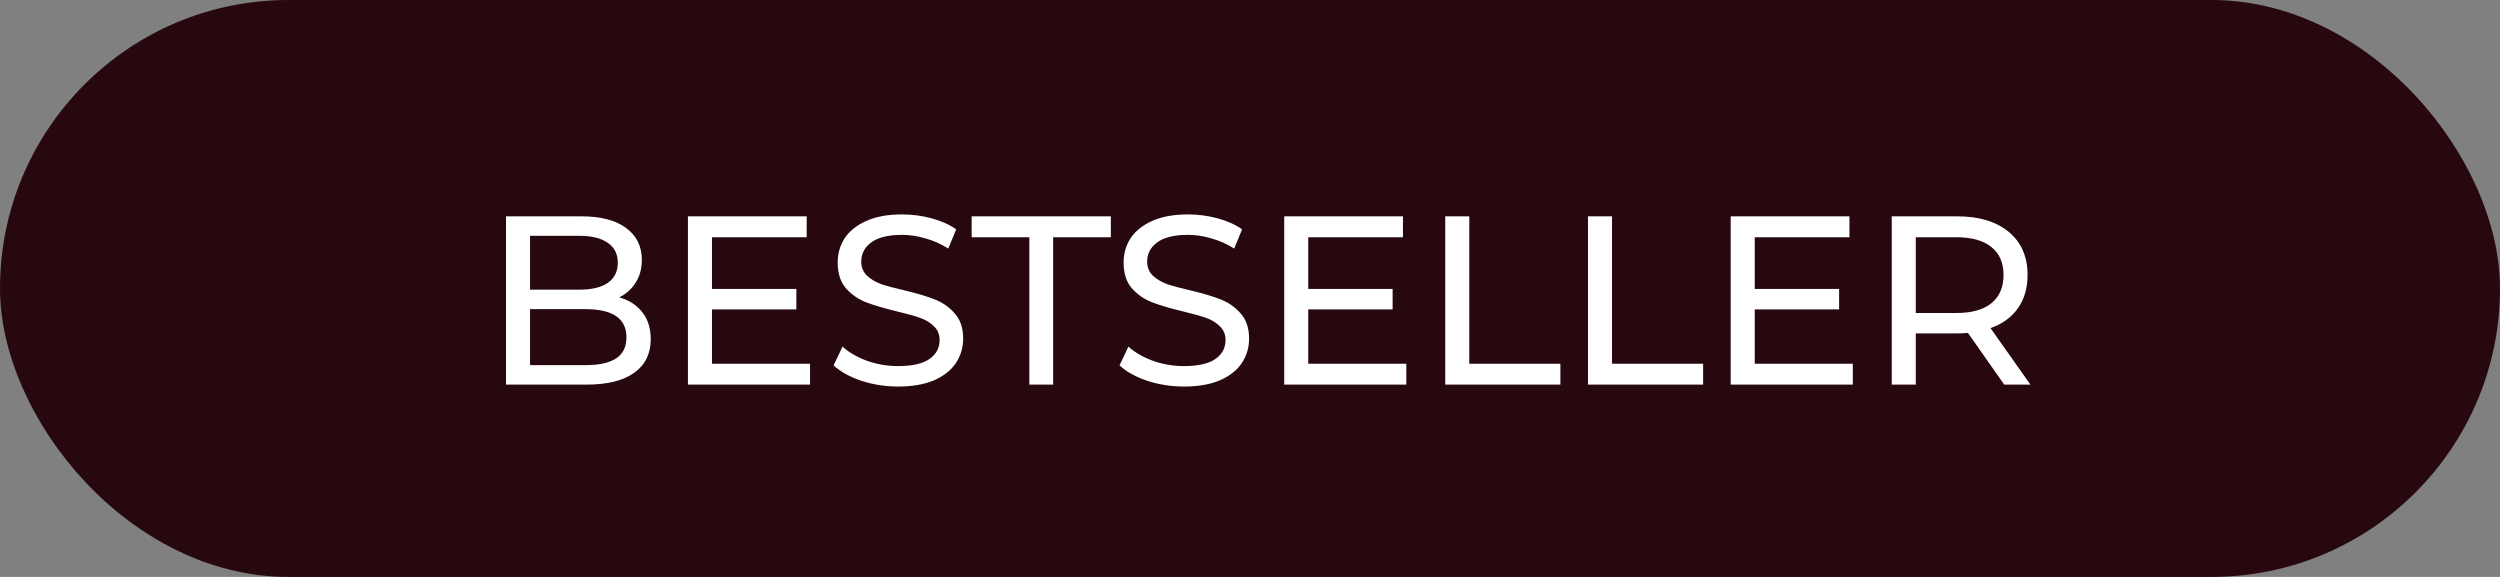<svg width="104" height="24" viewBox="0 0 104 24" fill="none" xmlns="http://www.w3.org/2000/svg">
<rect x="0" y="0" width="104" height="24" fill="#808080" stroke="none"/>
<rect width="104" height="24" rx="12" fill="#27080F"/>
<path d="M25.76 12.37C26.167 12.483 26.487 12.69 26.72 12.99C26.953 13.283 27.07 13.657 27.07 14.11C27.07 14.717 26.84 15.183 26.38 15.51C25.927 15.837 25.263 16 24.39 16H21.05V9H24.19C24.99 9 25.607 9.16 26.04 9.48C26.48 9.8 26.7 10.243 26.7 10.81C26.7 11.177 26.613 11.493 26.44 11.76C26.273 12.027 26.047 12.23 25.76 12.37ZM22.05 9.81V12.05H24.1C24.613 12.05 25.007 11.957 25.28 11.77C25.56 11.577 25.7 11.297 25.7 10.93C25.7 10.563 25.56 10.287 25.28 10.1C25.007 9.907 24.613 9.81 24.1 9.81H22.05ZM24.35 15.19C24.917 15.19 25.343 15.097 25.63 14.91C25.917 14.723 26.06 14.43 26.06 14.03C26.06 13.25 25.49 12.86 24.35 12.86H22.05V15.19H24.35ZM33.698 15.13V16H28.618V9H33.558V9.87H29.618V12.02H33.128V12.87H29.618V15.13H33.698ZM37.358 16.08C36.831 16.08 36.321 16 35.828 15.84C35.341 15.673 34.958 15.46 34.678 15.2L35.048 14.42C35.314 14.66 35.654 14.857 36.068 15.01C36.488 15.157 36.918 15.23 37.358 15.23C37.938 15.23 38.371 15.133 38.658 14.94C38.944 14.74 39.088 14.477 39.088 14.15C39.088 13.91 39.008 13.717 38.848 13.57C38.694 13.417 38.501 13.3 38.268 13.22C38.041 13.14 37.718 13.05 37.298 12.95C36.771 12.823 36.344 12.697 36.018 12.57C35.698 12.443 35.421 12.25 35.188 11.99C34.961 11.723 34.848 11.367 34.848 10.92C34.848 10.547 34.944 10.21 35.138 9.91C35.338 9.61 35.638 9.37 36.038 9.19C36.438 9.01 36.934 8.92 37.528 8.92C37.941 8.92 38.348 8.973 38.748 9.08C39.148 9.187 39.491 9.34 39.778 9.54L39.448 10.34C39.154 10.153 38.841 10.013 38.508 9.92C38.174 9.82 37.848 9.77 37.528 9.77C36.961 9.77 36.534 9.873 36.248 10.08C35.968 10.287 35.828 10.553 35.828 10.88C35.828 11.12 35.908 11.317 36.068 11.47C36.228 11.617 36.424 11.733 36.658 11.82C36.898 11.9 37.221 11.987 37.628 12.08C38.154 12.207 38.578 12.333 38.898 12.46C39.218 12.587 39.491 12.78 39.718 13.04C39.951 13.3 40.068 13.65 40.068 14.09C40.068 14.457 39.968 14.793 39.768 15.1C39.568 15.4 39.264 15.64 38.858 15.82C38.451 15.993 37.951 16.08 37.358 16.08ZM42.821 9.87H40.421V9H46.211V9.87H43.811V16H42.821V9.87ZM49.252 16.08C48.725 16.08 48.215 16 47.722 15.84C47.235 15.673 46.852 15.46 46.572 15.2L46.942 14.42C47.209 14.66 47.549 14.857 47.962 15.01C48.382 15.157 48.812 15.23 49.252 15.23C49.832 15.23 50.265 15.133 50.552 14.94C50.839 14.74 50.982 14.477 50.982 14.15C50.982 13.91 50.902 13.717 50.742 13.57C50.589 13.417 50.395 13.3 50.162 13.22C49.935 13.14 49.612 13.05 49.192 12.95C48.665 12.823 48.239 12.697 47.912 12.57C47.592 12.443 47.315 12.25 47.082 11.99C46.855 11.723 46.742 11.367 46.742 10.92C46.742 10.547 46.839 10.21 47.032 9.91C47.232 9.61 47.532 9.37 47.932 9.19C48.332 9.01 48.829 8.92 49.422 8.92C49.835 8.92 50.242 8.973 50.642 9.08C51.042 9.187 51.385 9.34 51.672 9.54L51.342 10.34C51.049 10.153 50.735 10.013 50.402 9.92C50.069 9.82 49.742 9.77 49.422 9.77C48.855 9.77 48.429 9.873 48.142 10.08C47.862 10.287 47.722 10.553 47.722 10.88C47.722 11.12 47.802 11.317 47.962 11.47C48.122 11.617 48.319 11.733 48.552 11.82C48.792 11.9 49.115 11.987 49.522 12.08C50.049 12.207 50.472 12.333 50.792 12.46C51.112 12.587 51.385 12.78 51.612 13.04C51.845 13.3 51.962 13.65 51.962 14.09C51.962 14.457 51.862 14.793 51.662 15.1C51.462 15.4 51.159 15.64 50.752 15.82C50.345 15.993 49.845 16.08 49.252 16.08ZM58.503 15.13V16H53.423V9H58.363V9.87H54.423V12.02H57.933V12.87H54.423V15.13H58.503ZM60.122 9H61.122V15.13H64.912V16H60.122V9ZM66.06 9H67.06V15.13H70.85V16H66.06V9ZM77.077 15.13V16H71.997V9H76.937V9.87H72.997V12.02H76.507V12.87H72.997V15.13H77.077ZM83.376 16L81.867 13.85C81.68 13.863 81.533 13.87 81.427 13.87H79.697V16H78.697V9H81.427C82.333 9 83.046 9.217 83.567 9.65C84.087 10.083 84.347 10.68 84.347 11.44C84.347 11.98 84.213 12.44 83.947 12.82C83.68 13.2 83.3 13.477 82.806 13.65L84.466 16H83.376ZM81.397 13.02C82.03 13.02 82.513 12.883 82.847 12.61C83.18 12.337 83.347 11.947 83.347 11.44C83.347 10.933 83.18 10.547 82.847 10.28C82.513 10.007 82.03 9.87 81.397 9.87H79.697V13.02H81.397Z" fill="white"/>
</svg>
